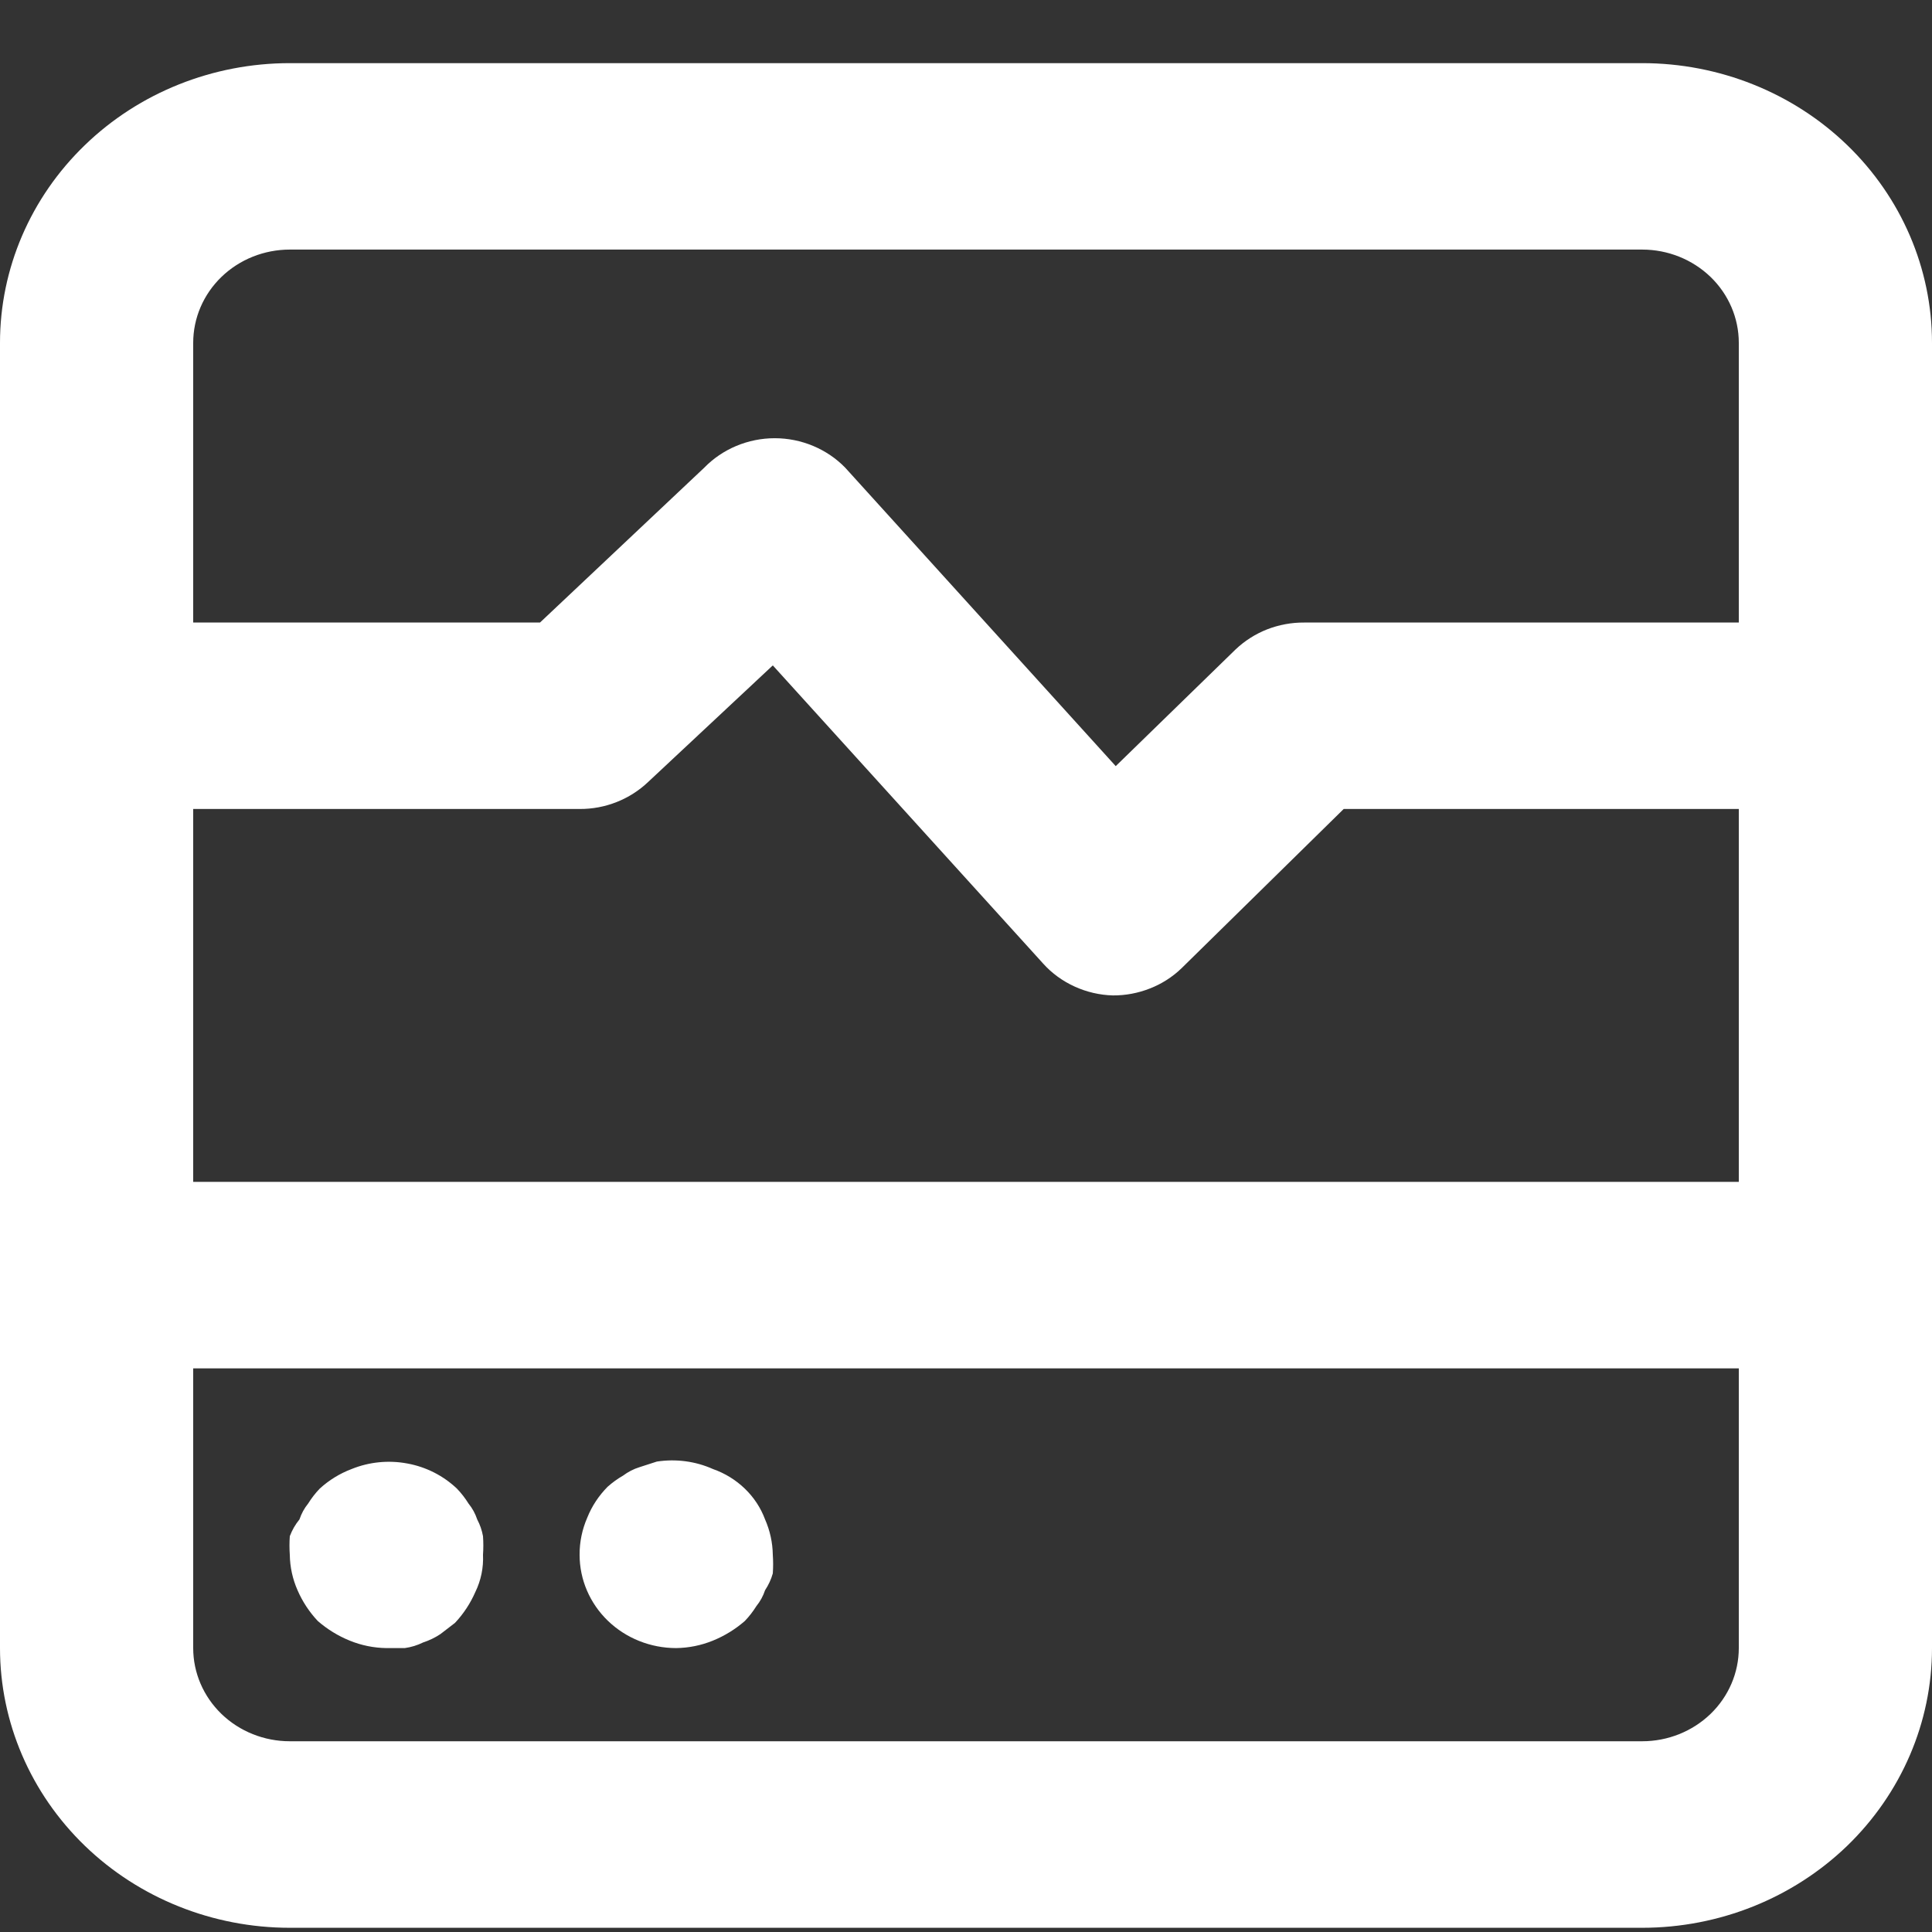 <svg width="22" height="22" viewBox="0 0 22 22" fill="none" xmlns="http://www.w3.org/2000/svg">
<rect x="0" y="0" width="22" height="22" fill="#333333" stroke="none"/>
<path d="M7.7 18.767C7.844 18.765 7.986 18.736 8.118 18.682C8.251 18.628 8.374 18.552 8.481 18.459C8.531 18.407 8.575 18.35 8.613 18.289C8.657 18.235 8.69 18.174 8.712 18.108C8.751 18.049 8.781 17.985 8.8 17.917C8.805 17.847 8.805 17.776 8.8 17.705C8.798 17.566 8.768 17.429 8.712 17.302C8.663 17.17 8.584 17.05 8.481 16.951C8.378 16.852 8.255 16.776 8.118 16.728C7.919 16.639 7.697 16.61 7.48 16.643L7.282 16.707C7.214 16.728 7.151 16.761 7.095 16.803C7.032 16.839 6.973 16.882 6.919 16.93C6.819 17.031 6.74 17.15 6.688 17.28C6.629 17.415 6.599 17.559 6.6 17.705C6.6 17.987 6.716 18.257 6.922 18.456C7.128 18.655 7.408 18.767 7.7 18.767ZM3.619 18.459C3.726 18.552 3.849 18.628 3.982 18.682C4.114 18.736 4.256 18.765 4.4 18.767H4.609C4.682 18.757 4.753 18.735 4.818 18.703C4.888 18.68 4.955 18.648 5.016 18.607L5.181 18.48C5.278 18.377 5.356 18.258 5.412 18.13C5.477 17.997 5.507 17.851 5.5 17.705C5.505 17.634 5.505 17.563 5.5 17.493C5.488 17.426 5.466 17.362 5.434 17.302C5.412 17.236 5.379 17.175 5.335 17.121C5.297 17.06 5.253 17.003 5.203 16.951C5.048 16.804 4.852 16.704 4.638 16.665C4.425 16.625 4.204 16.647 4.004 16.728C3.869 16.779 3.746 16.855 3.641 16.951C3.591 17.003 3.547 17.06 3.509 17.121C3.465 17.175 3.432 17.236 3.41 17.302C3.363 17.359 3.326 17.424 3.3 17.493C3.295 17.563 3.295 17.634 3.3 17.705C3.302 17.844 3.332 17.981 3.388 18.108C3.444 18.237 3.522 18.356 3.619 18.459ZM18.7 0.719H3.3C2.425 0.719 1.585 1.054 0.967 1.652C0.348 2.249 0 3.059 0 3.904V18.767C0 19.611 0.348 20.421 0.967 21.019C1.585 21.616 2.425 21.952 3.3 21.952H18.7C19.575 21.952 20.415 21.616 21.034 21.019C21.652 20.421 22 19.611 22 18.767V3.904C22 3.059 21.652 2.249 21.034 1.652C20.415 1.054 19.575 0.719 18.7 0.719ZM19.8 18.767C19.8 19.048 19.684 19.318 19.478 19.517C19.271 19.716 18.992 19.828 18.7 19.828H3.3C3.008 19.828 2.728 19.716 2.522 19.517C2.316 19.318 2.2 19.048 2.2 18.767V15.582H19.8V18.767ZM19.8 13.458H2.2V9.212H6.6C6.745 9.213 6.888 9.186 7.022 9.133C7.156 9.08 7.278 9.002 7.381 8.904L8.8 7.577L11.88 10.974C11.979 11.084 12.101 11.172 12.237 11.234C12.373 11.296 12.521 11.331 12.672 11.335C12.817 11.336 12.96 11.309 13.094 11.256C13.228 11.204 13.35 11.126 13.453 11.027L15.301 9.212H19.8V13.458ZM19.8 7.089H14.85C14.705 7.088 14.562 7.115 14.428 7.167C14.294 7.22 14.172 7.298 14.069 7.396L12.705 8.724L9.625 5.326C9.522 5.22 9.398 5.136 9.26 5.078C9.121 5.02 8.973 4.99 8.822 4.99C8.671 4.99 8.523 5.02 8.384 5.078C8.246 5.136 8.122 5.22 8.019 5.326L6.149 7.089H2.2V3.904C2.2 3.622 2.316 3.352 2.522 3.153C2.728 2.954 3.008 2.842 3.3 2.842H18.7C18.992 2.842 19.271 2.954 19.478 3.153C19.684 3.352 19.8 3.622 19.8 3.904V7.089Z" fill="white"/>
</svg>
